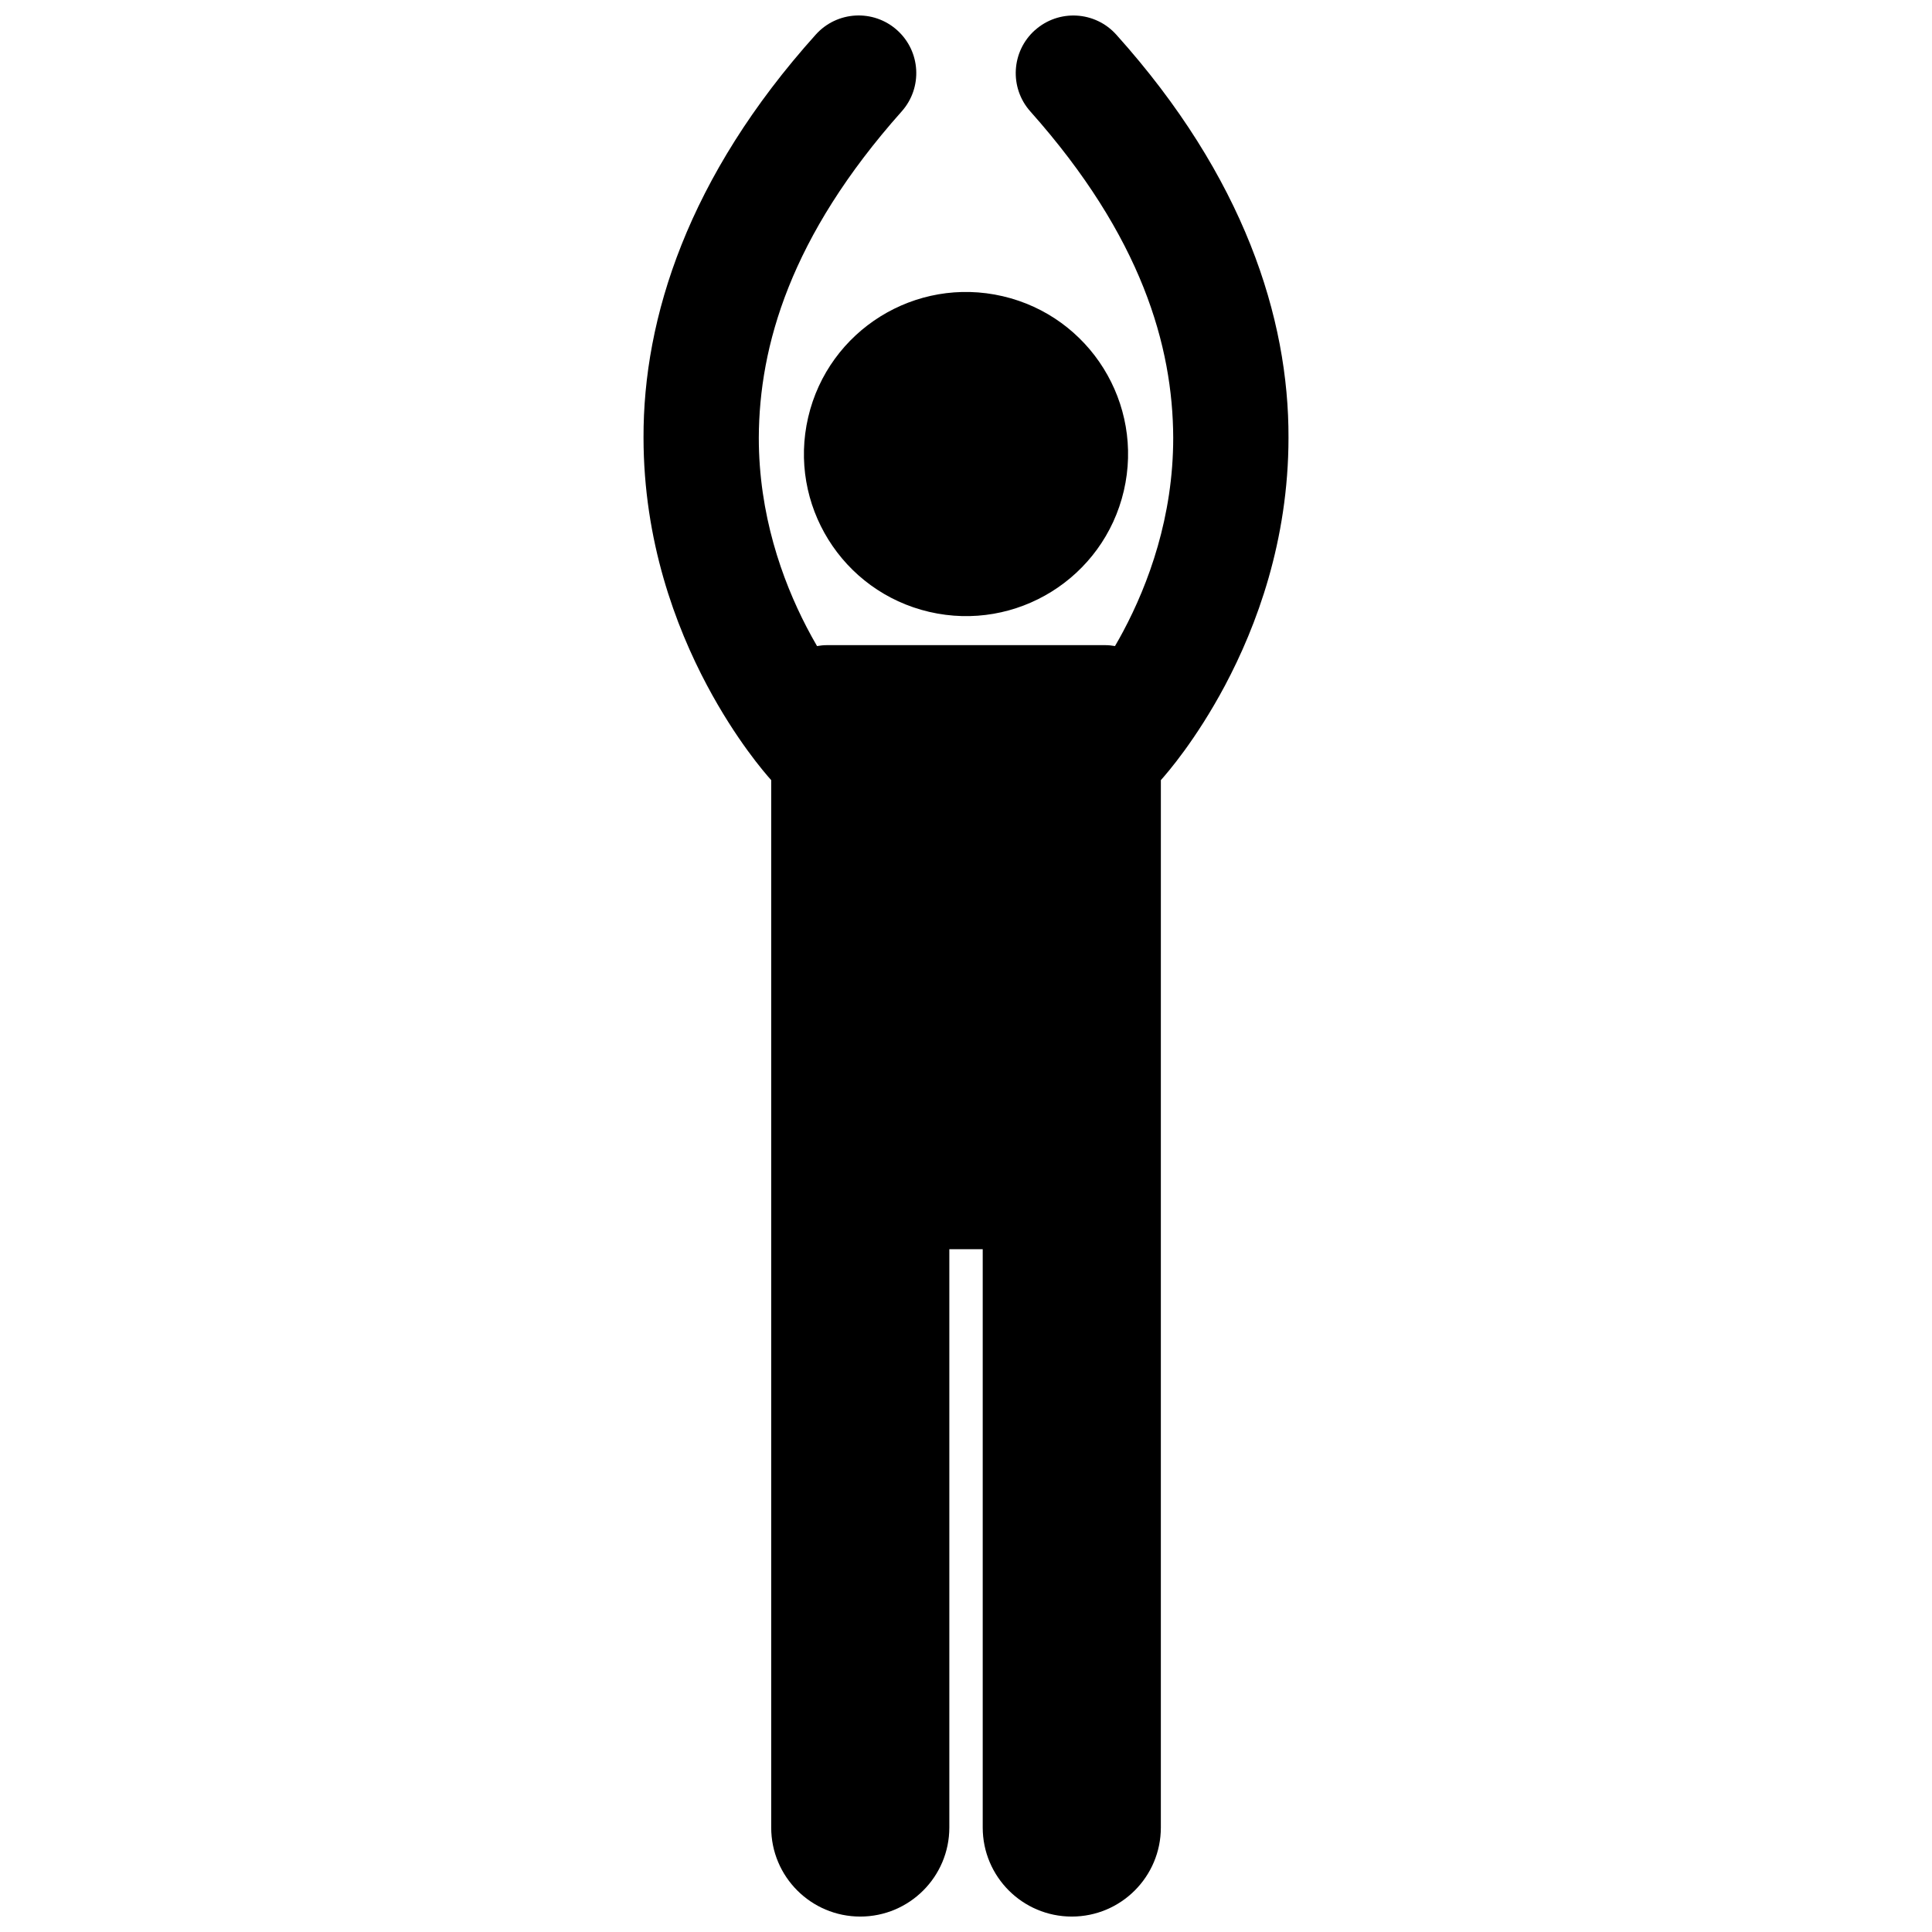 <?xml version="1.0" encoding="UTF-8"?>
<!-- Uploaded to: ICON Repo, www.iconrepo.com, Generator: ICON Repo Mixer Tools -->
<svg width="800px" height="800px" version="1.1" viewBox="144 144 512 512" xmlns="http://www.w3.org/2000/svg">
 <defs>
  <clipPath id="a">
   <path d="m314 148.09h172v503.81h-172z"/>
  </clipPath>
 </defs>
 <path d="m409.74 222.5c23.098 5.379 37.465 28.469 32.086 51.566-5.383 23.102-28.469 37.465-51.566 32.086-23.102-5.379-37.465-28.465-32.086-51.566 5.379-23.098 28.465-37.465 51.566-32.086"/>
 <g clip-path="url(#a)">
  <path d="m418.27 151.99c-6.285 5.625-6.824 15.281-1.199 21.566 29.535 33.18 37.742 62.219 37.844 86.434 0.012 20.957-6.555 38.738-13.25 51.316-0.73 1.371-1.457 2.668-2.18 3.906-0.848-0.152-1.711-0.242-2.602-0.242h-73.754c-0.891 0-1.762 0.094-2.606 0.246-0.93-1.598-1.867-3.289-2.805-5.102-6.481-12.508-12.637-29.824-12.629-50.133 0.102-24.219 8.309-53.254 37.844-86.43 5.621-6.285 5.086-15.938-1.195-21.562-6.285-5.625-15.941-5.09-21.566 1.195-33.855 37.66-45.734 75.148-45.633 106.8 0.016 27.387 8.484 49.969 16.836 65.668 7.672 14.406 15.281 23.172 17 25.086v277.57c0 13.039 10.57 23.602 23.602 23.602 13.035 0 23.605-10.562 23.605-23.602v-153.25h8.848v153.25c0 13.039 10.57 23.602 23.602 23.602 13.035 0 23.605-10.562 23.605-23.602v-200.34l0.004-77.227c1.723-1.922 9.324-10.684 16.996-25.078 8.344-15.703 16.816-38.281 16.828-65.664 0.105-31.652-11.781-69.141-45.625-106.8-5.629-6.289-15.285-6.82-21.57-1.195z"/>
 </g>
</svg>